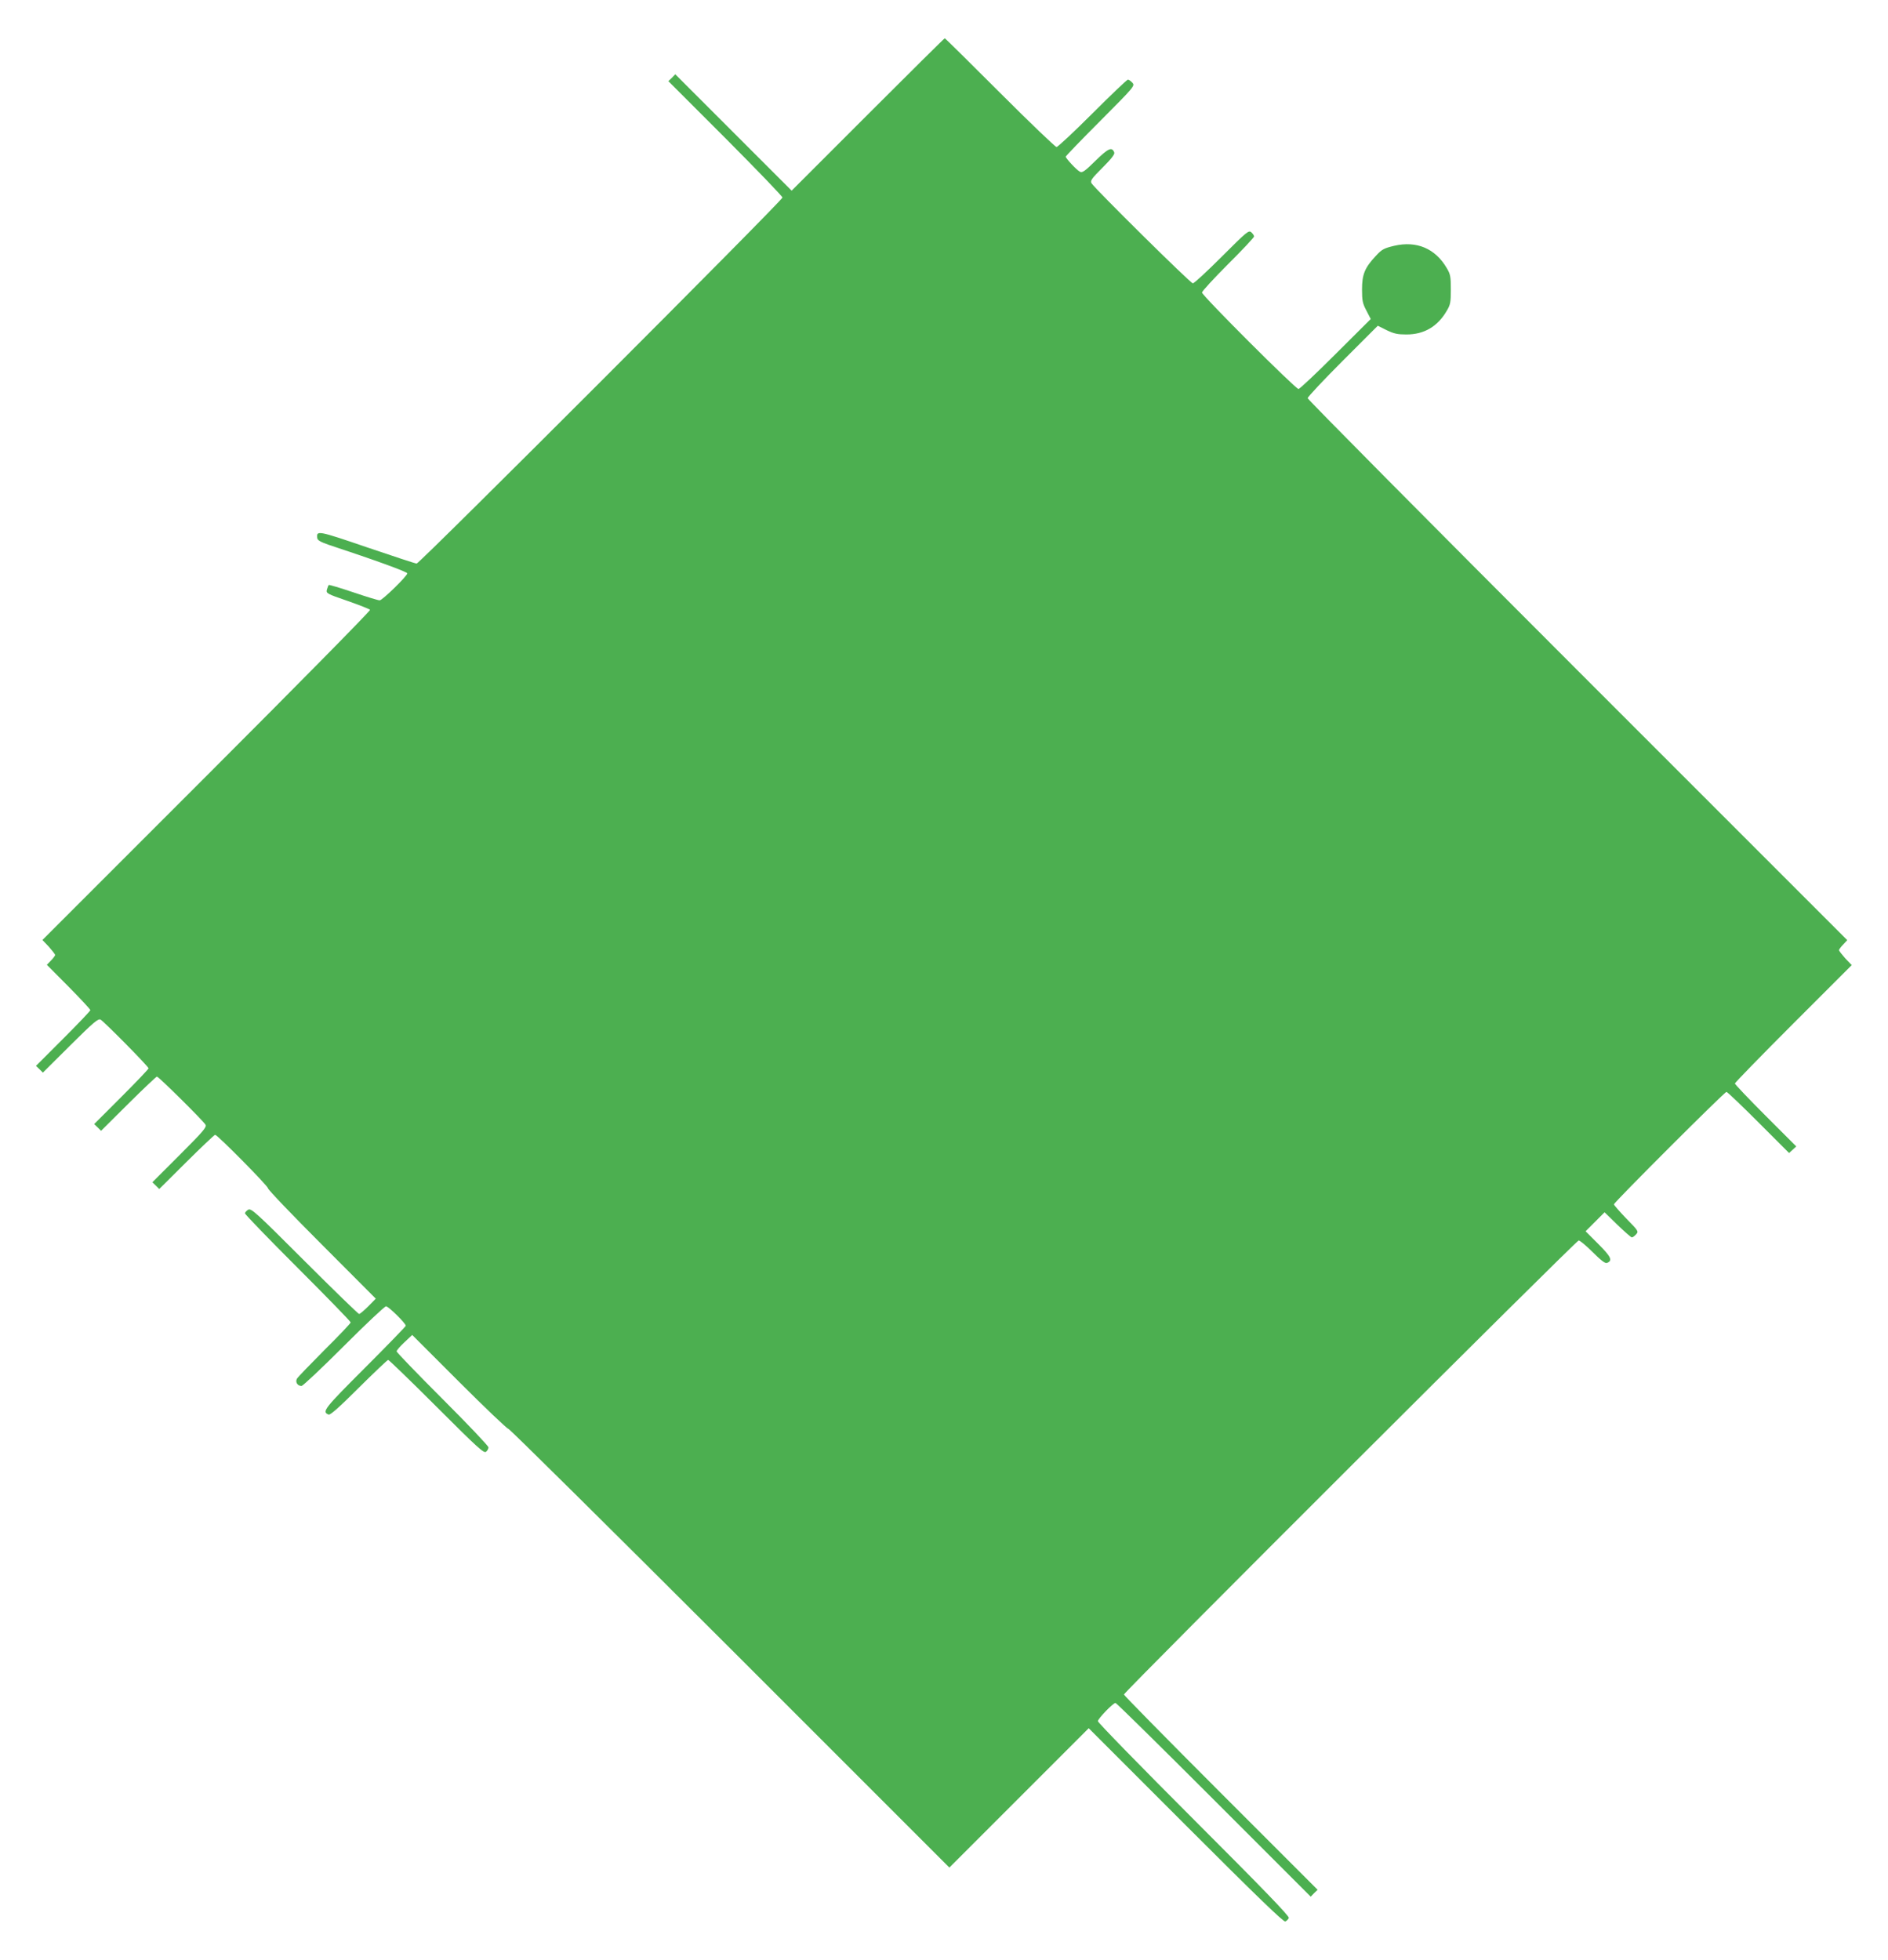 <?xml version="1.0" standalone="no"?>
<!DOCTYPE svg PUBLIC "-//W3C//DTD SVG 20010904//EN"
 "http://www.w3.org/TR/2001/REC-SVG-20010904/DTD/svg10.dtd">
<svg version="1.0" xmlns="http://www.w3.org/2000/svg"
 width="1233pt" height="1280pt" viewBox="0 0 1233 1280"
 preserveAspectRatio="xMidYMid meet">
<g transform="translate(0,1280) scale(0.1,-0.1)"
fill="#4caf50" stroke="none">
<path d="M5668 12053 l-498 -498 -380 380 -380 380 -22 -23 -23 -22 373 -373
c204 -205 372 -379 372 -387 0 -19 -2370 -2390 -2389 -2390 -8 0 -153 48 -324
106 -322 110 -332 112 -325 60 2 -14 22 -25 73 -43 306 -101 515 -177 515
-187 0 -17 -163 -176 -180 -176 -8 -1 -86 23 -172 52 -86 29 -159 51 -161 48
-3 -3 -8 -16 -12 -30 -6 -24 -2 -27 135 -74 77 -27 143 -53 147 -58 3 -6 -477
-493 -1067 -1083 l-1073 -1073 42 -44 c22 -25 41 -49 41 -54 0 -4 -12 -21 -27
-36 l-27 -28 142 -143 c78 -79 142 -148 142 -153 0 -5 -80 -89 -177 -186
l-178 -178 23 -22 22 -22 179 178 c153 152 182 176 198 168 24 -14 313 -306
313 -318 0 -5 -80 -89 -177 -186 l-178 -178 23 -22 22 -22 178 177 c98 97 182
177 187 177 11 0 303 -289 317 -314 9 -16 -14 -43 -168 -197 l-179 -179 23
-22 22 -22 178 177 c98 97 182 177 187 177 15 0 345 -334 345 -349 0 -9 158
-174 352 -368 l352 -353 -49 -50 c-27 -27 -54 -50 -60 -50 -5 0 -166 156 -356
346 -319 319 -348 345 -368 335 -11 -7 -21 -17 -21 -24 0 -7 155 -167 345
-357 190 -190 345 -349 345 -355 0 -6 -77 -87 -171 -180 -93 -94 -175 -178
-180 -188 -12 -22 4 -47 30 -47 9 0 133 117 276 260 143 143 267 260 276 260
16 0 129 -111 129 -127 0 -4 -120 -128 -266 -274 -268 -268 -284 -288 -238
-306 11 -4 68 46 198 176 100 99 186 181 191 181 5 0 148 -138 317 -307 265
-265 309 -305 322 -293 9 7 16 20 16 29 0 9 -135 151 -300 316 -165 165 -300
305 -300 311 0 6 23 33 51 59 l51 48 307 -307 c168 -168 313 -306 321 -306 8
0 659 -645 1447 -1432 l1433 -1433 455 455 455 455 634 -634 c466 -466 638
-632 650 -628 9 4 19 14 23 23 4 12 -161 183 -621 643 -344 344 -626 633 -626
642 0 16 99 119 115 119 6 0 295 -285 642 -632 l633 -633 22 23 23 22 -633
633 c-347 347 -632 637 -632 642 0 16 2954 2965 2970 2965 8 0 49 -34 91 -76
54 -54 82 -75 93 -71 39 15 29 39 -55 123 l-84 84 62 62 62 62 84 -82 c47 -45
89 -82 94 -82 6 0 18 9 28 20 17 19 16 22 -64 103 -44 46 -81 88 -81 93 0 12
722 734 735 734 6 0 100 -90 210 -200 l199 -199 23 21 24 22 -201 201 c-110
110 -200 205 -200 210 0 5 172 182 381 391 l382 382 -42 44 c-22 25 -41 49
-41 54 0 4 12 21 27 36 l27 29 -1762 1762 c-969 969 -1762 1769 -1762 1777 0
8 103 118 229 244 l229 229 58 -29 c48 -23 71 -28 129 -28 115 0 203 51 263
154 24 40 27 55 27 140 0 85 -3 100 -27 140 -75 128 -197 179 -343 145 -67
-16 -80 -23 -119 -65 -73 -78 -91 -121 -91 -220 0 -74 4 -92 29 -139 l28 -54
-229 -228 c-126 -126 -235 -229 -243 -229 -19 0 -630 610 -630 630 0 8 77 92
170 185 94 93 170 175 170 181 0 6 -8 18 -18 27 -17 15 -28 6 -192 -158 -96
-96 -181 -175 -190 -175 -15 0 -643 621 -662 654 -9 16 2 31 72 101 58 58 81
88 77 99 -15 39 -38 29 -122 -53 -71 -70 -87 -81 -103 -72 -21 11 -92 87 -92
98 0 4 102 110 227 235 223 224 226 228 208 248 -10 11 -23 20 -29 20 -6 0
-110 -99 -231 -220 -121 -121 -227 -220 -235 -220 -8 0 -175 160 -370 355
-195 195 -357 355 -360 355 -3 0 -229 -224 -502 -497z"/>
</g>
</svg>
